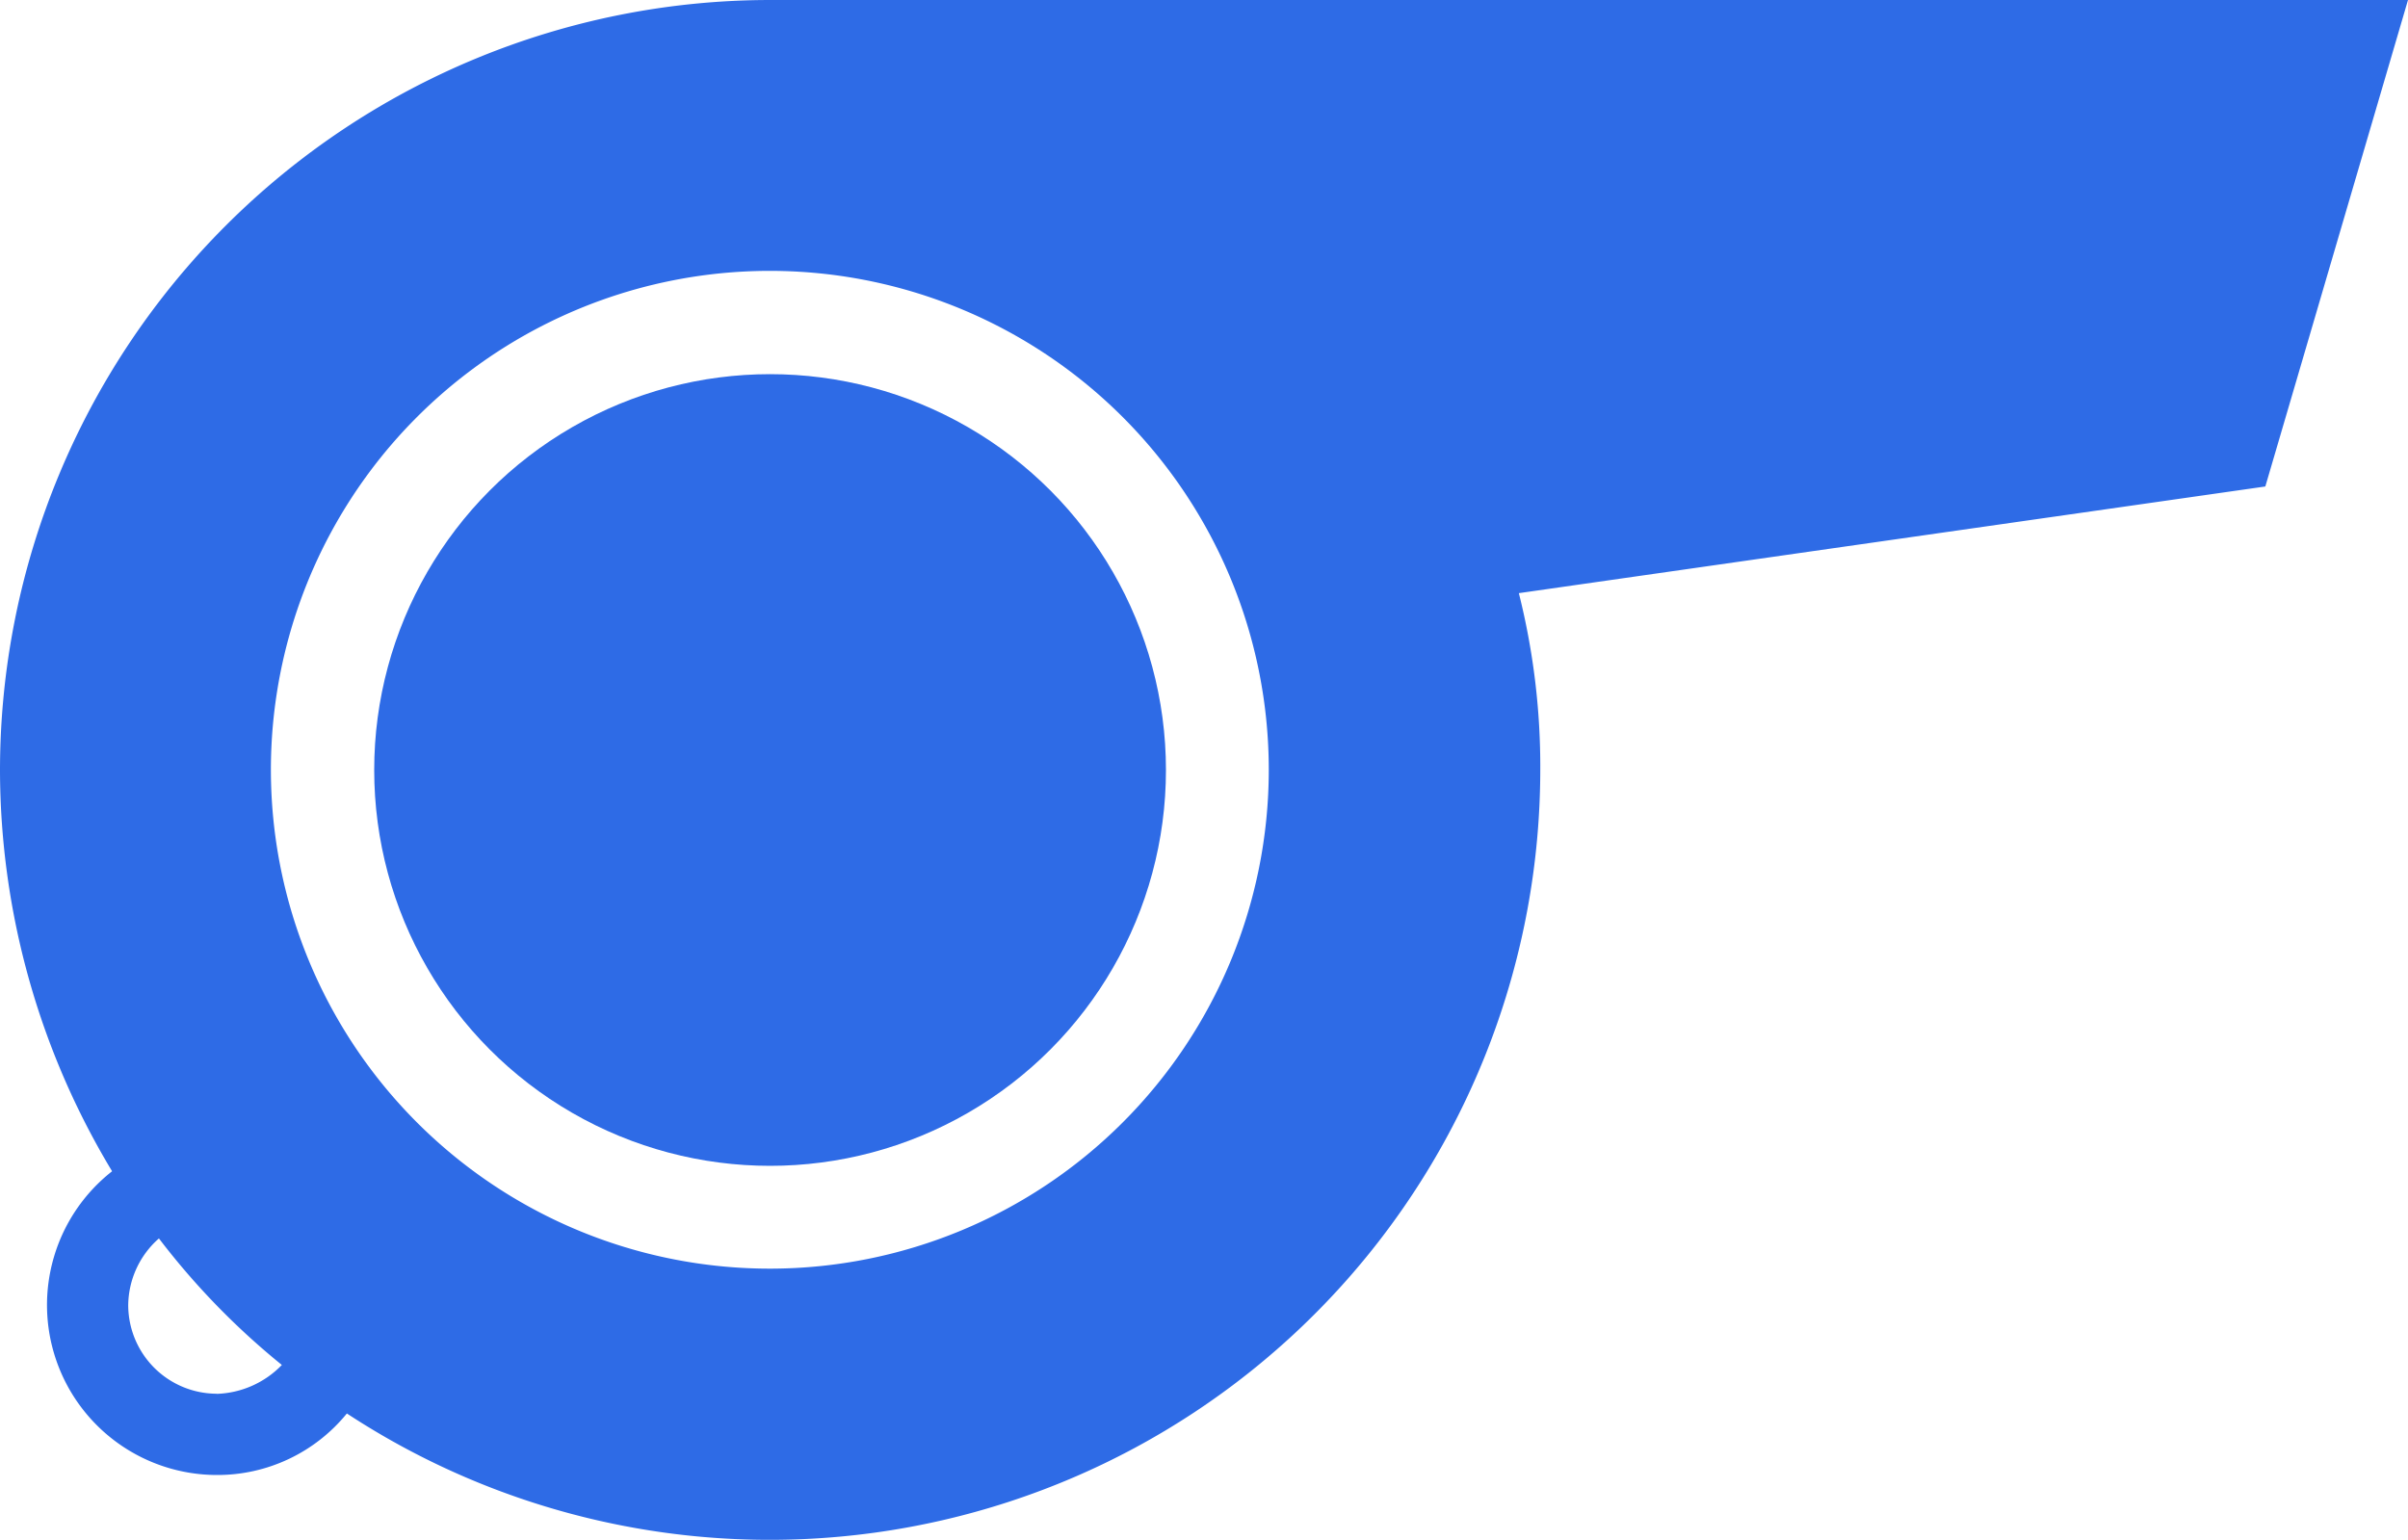 <svg xmlns="http://www.w3.org/2000/svg" width="20" height="12.792" viewBox="0 0 20 12.792">
    <circle data-name="Ellisse 1194" cx="3.288" cy="3.288" r="3.288" transform="translate(3.108 3.108)" style="fill:#2e6be6"/>
    <path data-name="Tracciato 2921" d="M20 0H6.4A6.4 6.4 0 0 0 0 6.4a6.468 6.468 0 0 0 .931 3.329 1.412 1.412 0 0 0 .869 2.523 1.385 1.385 0 0 0 1.081-.511A6.4 6.4 0 0 0 12.793 6.4a5.9 5.9 0 0 0-.178-1.473l6.2-.886zM1.8 11.577a.737.737 0 0 1-.735-.735.748.748 0 0 1 .255-.555 6.143 6.143 0 0 0 1.021 1.051.786.786 0 0 1-.541.24zm4.6-1.039A4.144 4.144 0 1 1 10.538 6.4 4.144 4.144 0 0 1 6.4 10.538z" style="fill:#2e6be6"/>
</svg>
